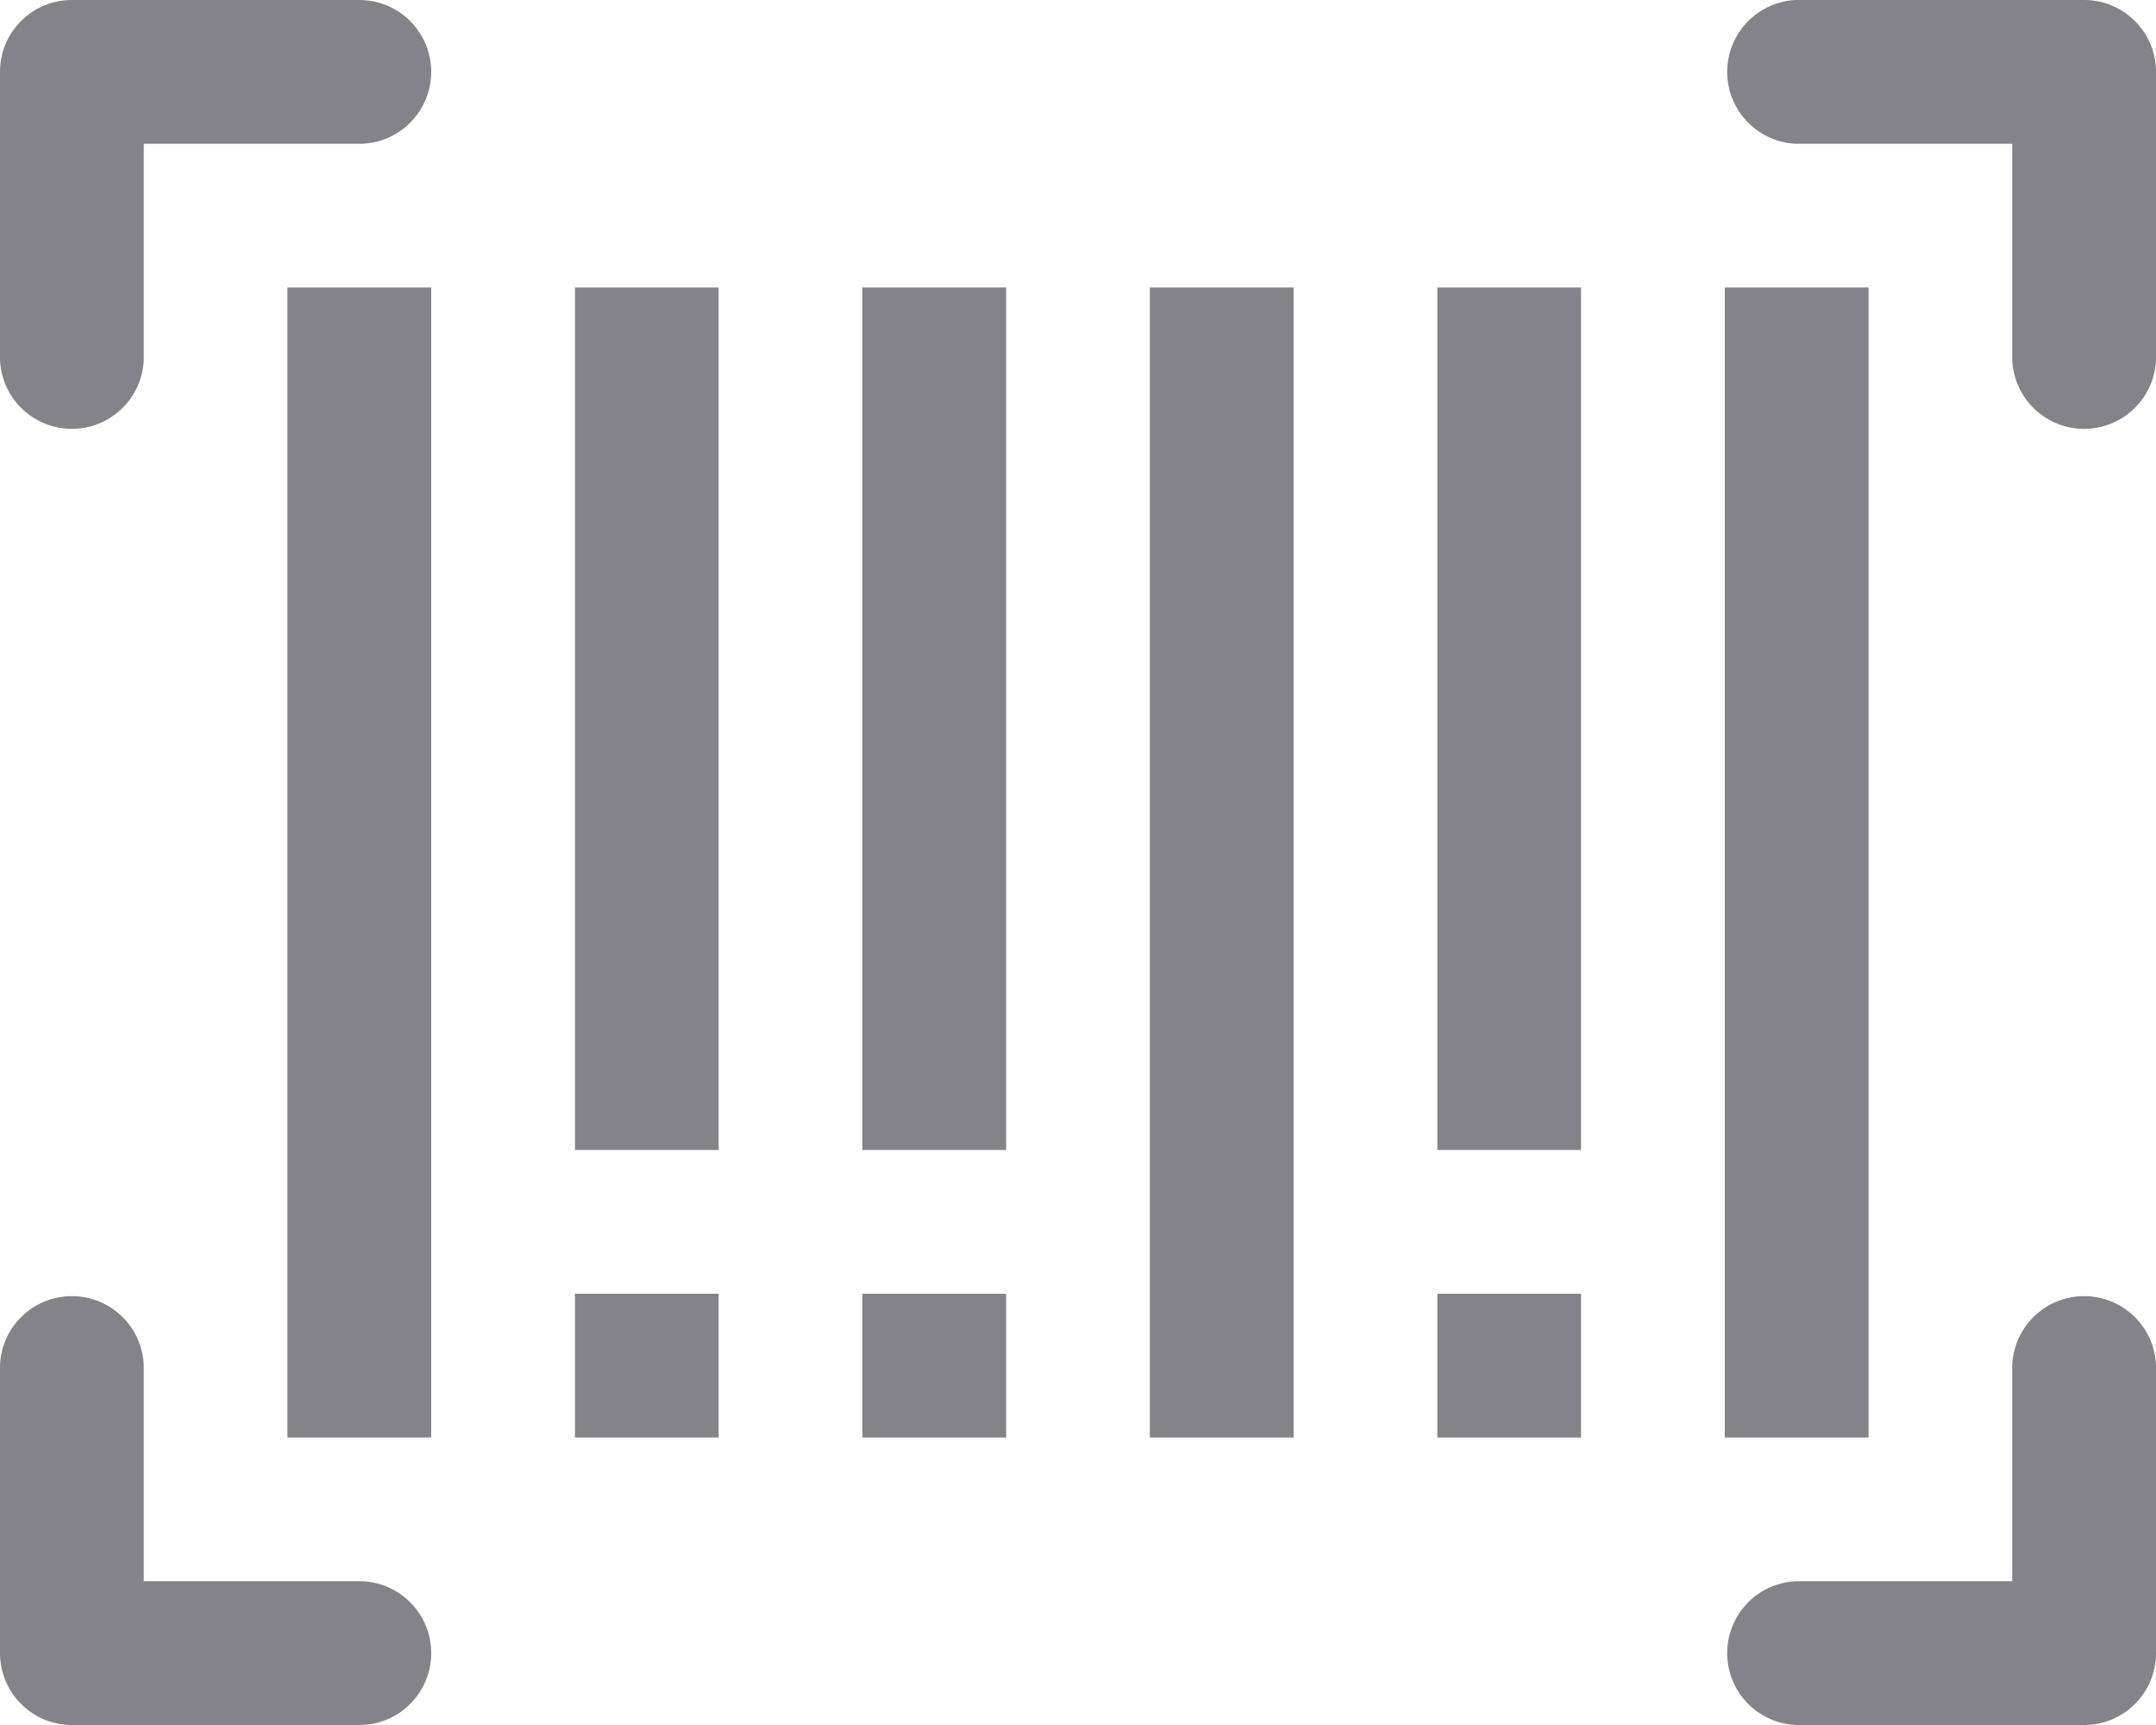 <svg xmlns="http://www.w3.org/2000/svg" width="100" height="80" viewBox="0 0 25 20"><g><g><path fill="#848389" d="M5 .833c0 .46-.373.834-.833.834h-2.5v2.5a.834.834 0 0 1-1.667 0V.833C0 .373.373 0 .833 0h3.334C4.627 0 5 .374 5 .833zm20 15v3.334c0 .46-.373.833-.833.833h-3.334a.834.834 0 0 1 0-1.667h2.5v-2.5a.834.834 0 0 1 1.667 0zm0-15v3.334a.834.834 0 0 1-1.667 0v-2.5h-2.5a.834.834 0 0 1 0-1.667h3.334c.46 0 .833.374.833.833zM5 19.167c0 .46-.373.833-.833.833H.833A.834.834 0 0 1 0 19.167v-3.334a.834.834 0 0 1 1.667 0v2.5h2.5c.46 0 .833.374.833.834zM3.333 3.333H5v13.334H3.333zm3.334 0h1.666v10H6.667zm3.333 0h1.667v10H10zm3.333 0H15v13.334h-1.667zm3.334 0h1.666v10h-1.666zm3.333 0h1.667v13.334H20zM6.667 15h1.666v1.667H6.667zM10 15h1.667v1.667H10zm6.667 0h1.666v1.667h-1.666z"/></g></g></svg>